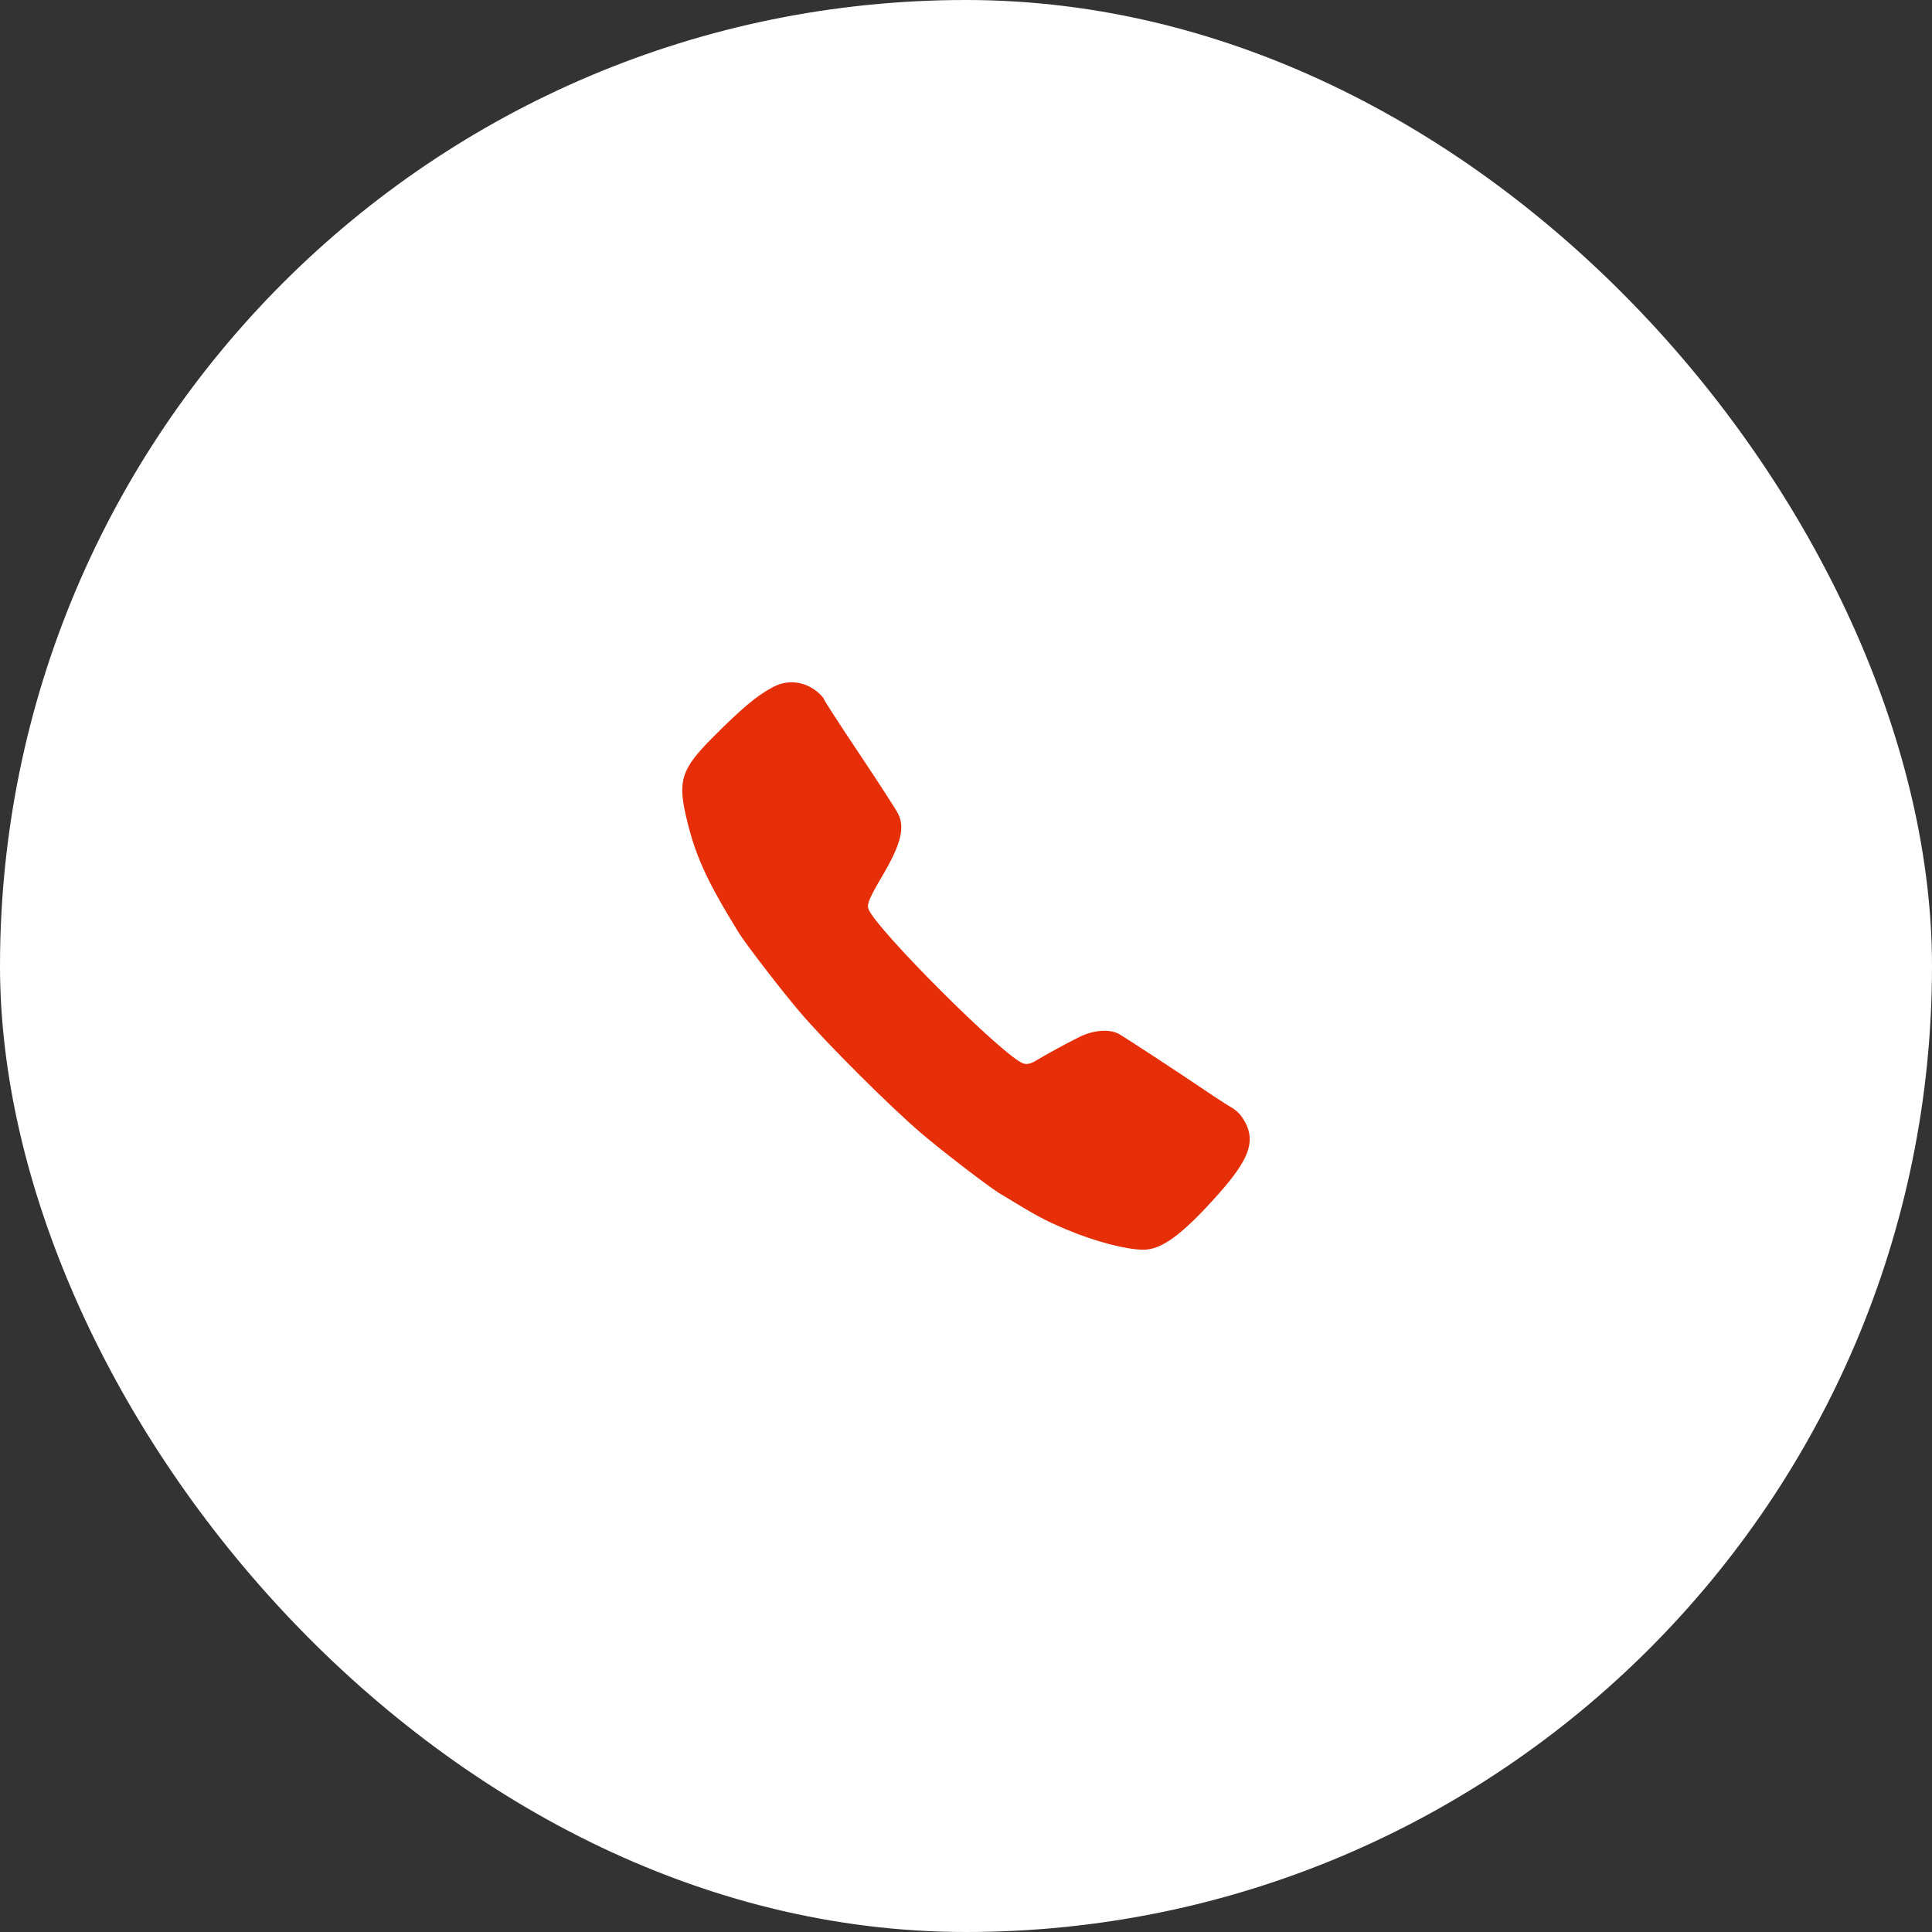 <?xml version="1.0" encoding="UTF-8"?> <svg xmlns="http://www.w3.org/2000/svg" width="40" height="40" viewBox="0 0 40 40" fill="none"><rect x="0" y="0" width="40" height="40" fill="#333333" stroke="none"/><rect width="40" height="40" rx="20" fill="white"></rect><path d="M16.014 14.22C15.671 14.398 15.351 14.67 14.732 15.293C14.122 15.907 14.037 16.161 14.193 16.855C14.38 17.683 14.611 18.2 15.293 19.308C15.435 19.54 16.196 20.528 16.57 20.964C17.087 21.574 18.431 22.914 19.063 23.453C19.477 23.809 20.456 24.561 20.688 24.703C21.476 25.184 21.627 25.264 22.09 25.46C22.673 25.705 23.323 25.874 23.675 25.874C24.057 25.874 24.489 25.554 25.25 24.695C25.851 24.013 25.989 23.648 25.789 23.252C25.7 23.087 25.624 23.003 25.473 22.914C25.428 22.892 25.273 22.789 25.13 22.696C24.36 22.175 23.296 21.48 23.163 21.405C22.958 21.298 22.633 21.325 22.335 21.476C22.063 21.61 21.636 21.846 21.436 21.966C21.338 22.024 21.258 22.041 21.191 22.019C20.799 21.899 18.097 19.197 17.977 18.81C17.946 18.716 18.012 18.569 18.271 18.129C18.653 17.483 18.742 17.127 18.591 16.842C18.547 16.753 18.182 16.192 17.785 15.596C17.385 14.999 17.06 14.496 17.06 14.478C17.06 14.465 17.015 14.407 16.962 14.358C16.69 14.109 16.325 14.056 16.014 14.22Z" fill="#E62F09"></path></svg> 